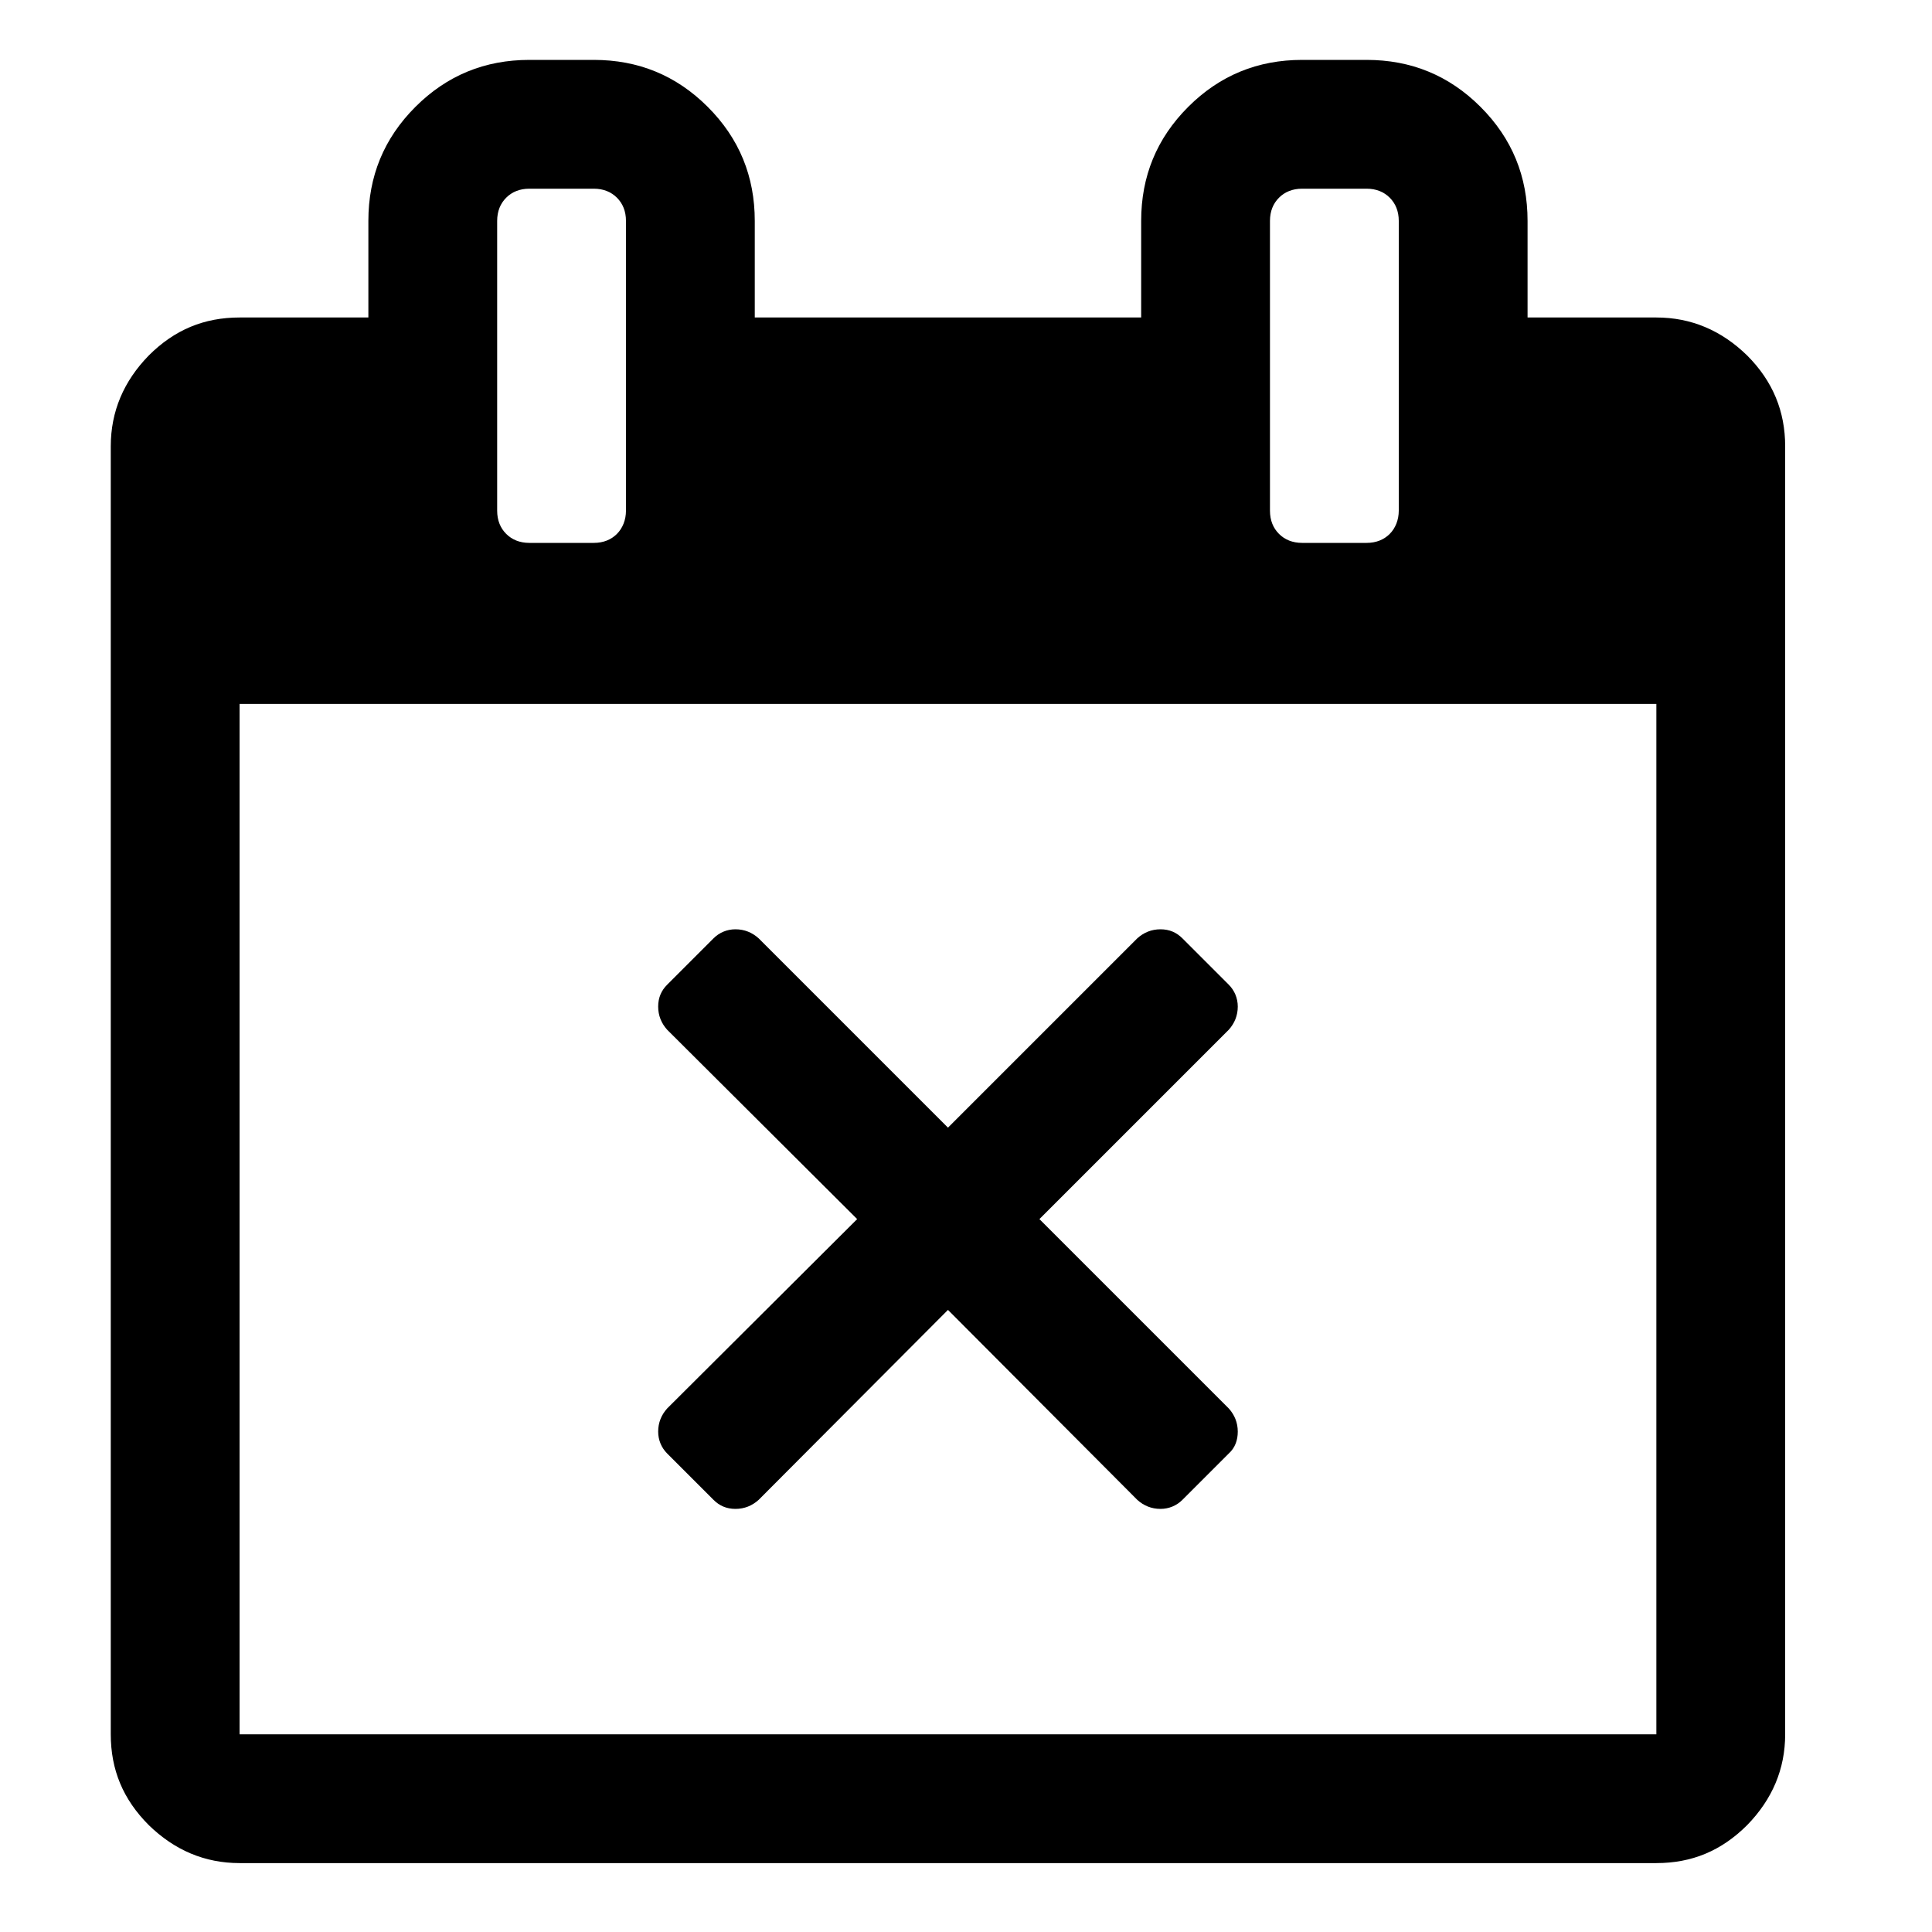 <?xml version="1.0" encoding="UTF-8"?>
<svg xmlns="http://www.w3.org/2000/svg" viewBox="0 0 300 300">
  <path d="M277.2 69.3v200c0 5.4-2 10.1-5.9 14.1-4 4-8.6 5.9-14.1 5.9h-220c-5.4 0-10.1-2-14.1-5.9-4-4-5.9-8.6-5.9-14.1v-200c0-5.4 2-10.1 5.9-14.1 4-4 8.6-5.9 14.1-5.9h20v-15c0-6.9 2.4-12.8 7.3-17.7 4.9-4.9 10.8-7.3 17.7-7.3h10c6.9 0 12.8 2.4 17.7 7.3 4.9 4.9 7.3 10.8 7.3 17.7v15h60v-15c0-6.9 2.4-12.8 7.3-17.7 4.9-4.9 10.8-7.3 17.7-7.3h10c6.9 0 12.8 2.4 17.7 7.3 4.9 4.9 7.3 10.8 7.3 17.7v15h20c5.4 0 10.1 2 14.1 5.9 4 4 5.9 8.7 5.9 14.1zm-240 200h220v-160h-220v160zm60-190v-45c0-1.5-.5-2.7-1.4-3.6s-2.1-1.4-3.6-1.4h-10c-1.5 0-2.7.5-3.6 1.4s-1.4 2.1-1.4 3.6v45c0 1.5.5 2.7 1.4 3.6s2.1 1.4 3.6 1.4h10c1.5 0 2.7-.5 3.6-1.4s1.4-2.2 1.4-3.6zm93.6 146.4l-7.2 7.2c-.9.9-2.1 1.4-3.4 1.4-1.4 0-2.6-.5-3.6-1.4l-29.4-29.5-29.4 29.5c-1 .9-2.2 1.4-3.6 1.4s-2.5-.5-3.4-1.4l-7.2-7.2c-.9-.9-1.4-2.1-1.4-3.4 0-1.4.5-2.6 1.4-3.6l29.5-29.4-29.5-29.4c-.9-1-1.4-2.2-1.4-3.6s.5-2.5 1.4-3.4l7.2-7.2c.9-.9 2.1-1.4 3.4-1.4 1.4 0 2.6.5 3.6 1.4l29.4 29.4 29.4-29.4c1-.9 2.2-1.4 3.6-1.4s2.5.5 3.4 1.4l7.2 7.2c.9.9 1.4 2.1 1.4 3.4 0 1.4-.5 2.6-1.4 3.6l-29.4 29.4 29.4 29.4c.9 1 1.4 2.2 1.4 3.6 0 1.3-.4 2.5-1.4 3.4zm26.4-146.4v-45c0-1.5-.5-2.7-1.4-3.6s-2.1-1.4-3.6-1.4h-10c-1.5 0-2.7.5-3.6 1.4s-1.4 2.1-1.4 3.6v45c0 1.5.5 2.7 1.4 3.6s2.1 1.4 3.6 1.4h10c1.5 0 2.7-.5 3.6-1.4s1.4-2.2 1.4-3.6z"></path>
</svg>

